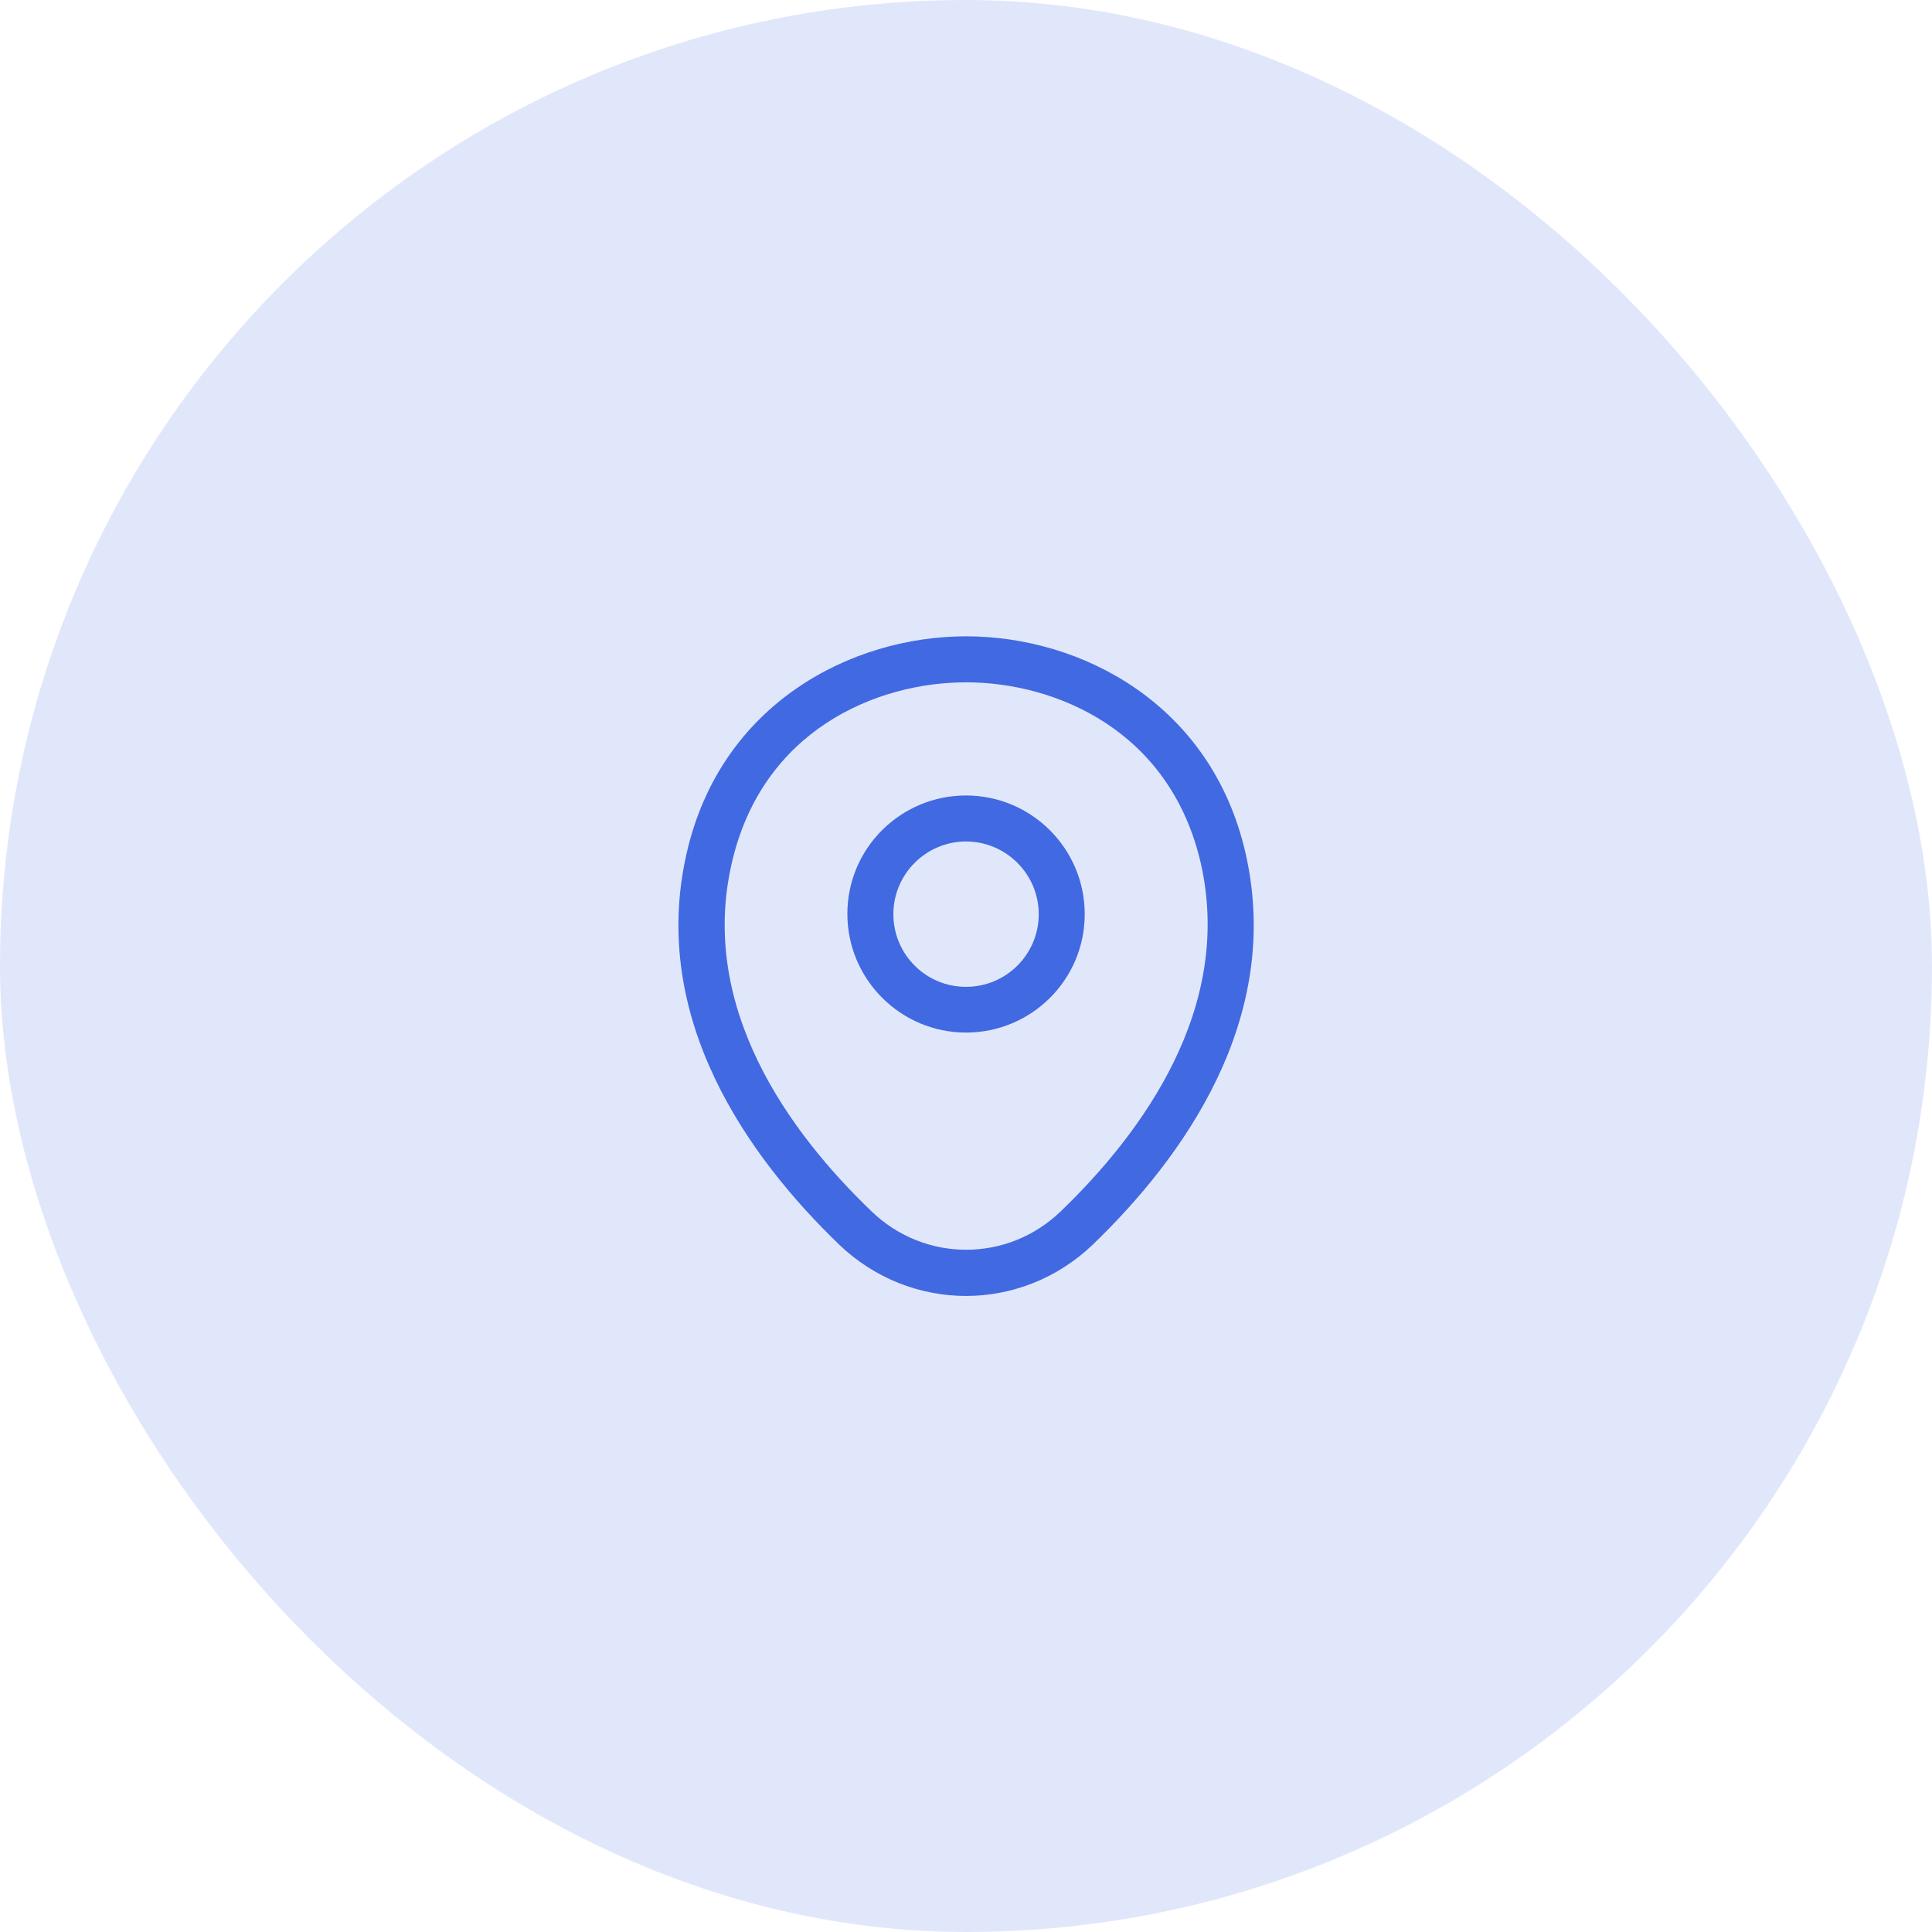<svg width="42" height="42" viewBox="0 0 42 42" fill="none" xmlns="http://www.w3.org/2000/svg">
<rect width="42" height="42" rx="21" fill="#4169E1" fill-opacity="0.16"/>
<path d="M21 22.447C19.581 22.447 18.421 21.293 18.421 19.866C18.421 18.44 19.581 17.293 21 17.293C22.421 17.293 23.581 18.447 23.581 19.873C23.581 21.3 22.421 22.447 21 22.447ZM21 18.293C20.134 18.293 19.421 19 19.421 19.873C19.421 20.747 20.127 21.453 21 21.453C21.874 21.453 22.581 20.747 22.581 19.873C22.581 19 21.867 18.293 21 18.293Z" fill="#4169E1"/>
<path d="M21 28.173C20.013 28.173 19.02 27.8 18.246 27.06C16.28 25.167 14.106 22.147 14.926 18.553C15.666 15.293 18.513 13.833 21 13.833C21 13.833 21 13.833 21.006 13.833C23.493 13.833 26.34 15.293 27.08 18.56C27.893 22.153 25.72 25.167 23.753 27.06C22.98 27.8 21.986 28.173 21 28.173ZM21 14.833C19.06 14.833 16.566 15.867 15.906 18.773C15.186 21.913 17.16 24.62 18.946 26.333C20.1 27.447 21.906 27.447 23.06 26.333C24.84 24.62 26.813 21.913 26.106 18.773C25.44 15.867 22.94 14.833 21 14.833Z" fill="#4169E1"/>
</svg>
